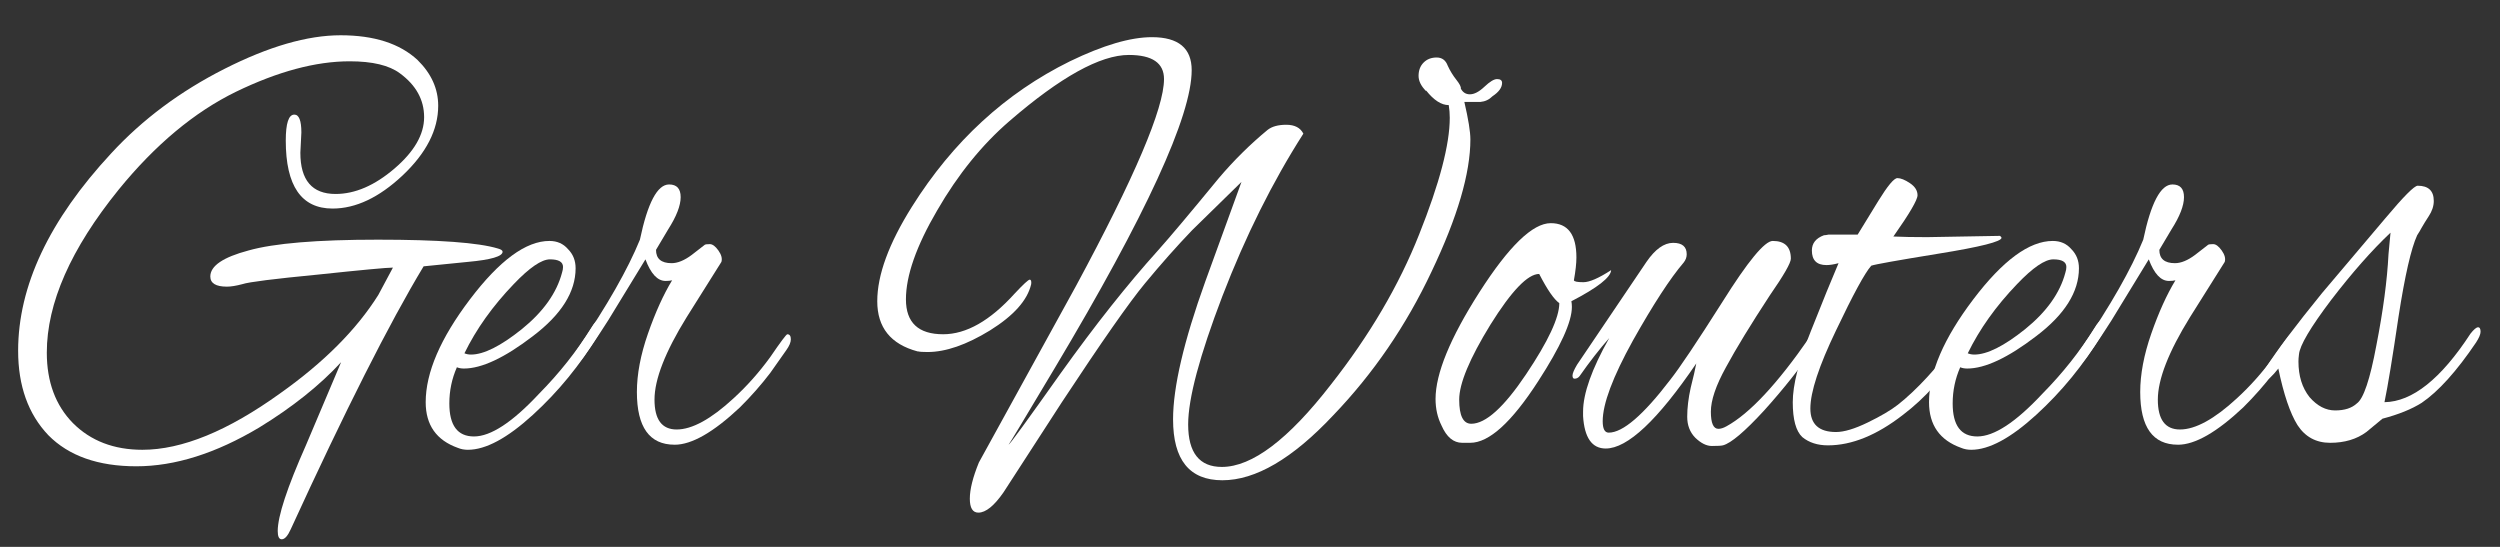 <?xml version="1.0" encoding="UTF-8" standalone="no"?>
<!-- Created with Inkscape (http://www.inkscape.org/) -->

<svg
   xmlns:dc="http://purl.org/dc/elements/1.1/"
   xmlns:cc="http://creativecommons.org/ns#"
   xmlns:rdf="http://www.w3.org/1999/02/22-rdf-syntax-ns#"
   xmlns:svg="http://www.w3.org/2000/svg"
   xmlns="http://www.w3.org/2000/svg"
   xmlns:sodipodi="http://sodipodi.sourceforge.net/DTD/sodipodi-0.dtd"
   xmlns:inkscape="http://www.inkscape.org/namespaces/inkscape"
   width="800"
   height="175"
   viewBox="0 0 800 175"
   id="svg2"
   version="1.1"
   inkscape:version="0.91 r13725"
   sodipodi:docname="gerwouterslogo.svg">
  <rect x="0" y="0" width="800" height="175" fill="#333333" stroke="none"/>
  <defs
     id="defs4" />
  <sodipodi:namedview
     id="base"
     pagecolor="#ffffff"
     bordercolor="#666666"
     borderopacity="1.0"
     inkscape:pageopacity="0.0"
     inkscape:pageshadow="2"
     inkscape:zoom="0.35"
     inkscape:cx="375"
     inkscape:cy="291.42857"
     inkscape:document-units="px"
     inkscape:current-layer="text4136"
     showgrid="false"
     units="px"
     inkscape:window-width="2519"
     inkscape:window-height="1416"
     inkscape:window-x="1961"
     inkscape:window-y="24"
     inkscape:window-maximized="1" />
  <g
     inkscape:label="Layer 1"
     inkscape:groupmode="layer"
     id="layer1"
     transform="translate(0,-877.362)">
    <g
       transform="scale(0.89,1.123)"
       style="font-style:normal;font-variant:normal;font-weight:normal;font-stretch:normal;font-size:180.881px;line-height:125%;font-family:'Alex Brush';-inkscape-font-specification:'Alex Brush, Normal';text-align:start;letter-spacing:0px;word-spacing:0px;writing-mode:lr-tb;text-anchor:start;fill:#0000ff;fill-opacity:1;stroke:none;stroke-width:1px;stroke-linecap:butt;stroke-linejoin:miter;stroke-opacity:1"
       id="text4136">
      <path
         d="m 108.358,818.994 -0.362,5.788 q 0,11.757 12.662,11.757 10.491,0 21.163,-7.235 10.672,-7.235 10.672,-14.651 0,-7.416 -8.682,-12.481 -5.788,-3.437 -18.088,-3.437 -18.269,0 -40.879,8.682 -22.429,8.682 -42.145,27.856 -25.866,25.323 -25.866,46.486 0,12.481 9.406,20.078 9.587,7.597 24.962,7.597 21.344,0 49.561,-16.098 23.515,-13.204 35.272,-28.037 l 5.246,-7.778 q -3.256,0 -26.951,1.99 -23.695,1.809 -27.132,2.713 -3.437,0.724 -5.607,0.724 -5.969,0 -5.969,-2.894 0,-4.522 13.747,-7.416 13.747,-3.075 46.486,-3.075 32.739,0 43.231,2.532 1.628,0.362 1.628,0.904 0,1.99 -12.481,2.894 -15.556,1.266 -15.918,1.266 -18.45,24.238 -47.753,74.885 -1.628,2.894 -3.256,2.894 -1.447,0 -1.447,-2.351 0,-6.331 10.129,-24.419 l 12.662,-23.695 q -11.576,9.948 -29.484,18.631 -23.334,11.034 -44.135,11.034 -20.62,0 -31.654,-8.863 -10.853,-9.044 -10.853,-24.057 0,-27.675 33.463,-56.254 16.822,-14.47 40.698,-24.057 23.876,-9.587 41.783,-9.587 18.088,0 27.675,7.054 7.416,5.788 7.416,13.023 0,10.31 -12.843,19.897 -12.662,9.406 -25.142,9.406 -16.822,0 -16.822,-19.354 0,-7.416 3.075,-7.416 2.532,0 2.532,5.065 z"
         style="fill:#ffffff"
         id="path4141" />
      <path
         d="m 168.252,909.435 q -1.99,0 -3.618,-0.543 -11.576,-3.256 -11.576,-13.023 0,-12.662 15.918,-29.303 15.918,-16.641 28.579,-16.641 4.16,0 6.693,2.351 2.713,2.171 2.713,5.426 0,10.129 -15.375,19.354 -15.194,9.225 -24.781,9.225 -1.447,0 -2.532,-0.362 -2.713,4.884 -2.713,10.31 0,9.406 8.863,9.406 9.044,0 23.334,-12.119 11.034,-8.863 18.812,-18.812 1.628,-2.171 2.713,-2.171 1.266,0 1.266,1.085 0,1.085 -1.447,3.075 -9.768,12.843 -23.515,22.791 -13.747,9.948 -23.334,9.948 z m 34.186,-52.094 q 0,-2.171 -4.703,-2.171 -4.522,0 -13.023,7.054 -11.396,9.406 -17.726,19.716 1.085,0.362 2.351,0.362 6.873,0 18.269,-7.235 11.576,-7.416 14.47,-16.098 0.362,-0.904 0.362,-1.628 z"
         style="fill:#ffffff"
         id="path4143" />
      <path
         d="m 242.56,907.987 q -13.566,0 -13.566,-15.013 0,-7.597 3.979,-16.641 3.979,-9.044 8.682,-15.194 -0.904,0.181 -2.351,0.181 -4.341,0 -7.235,-6.15 l -13.385,17.365 q -11.215,13.928 -13.023,13.928 -0.904,0 -0.904,-0.724 0,-1.809 3.075,-5.246 15.737,-18.269 22.248,-30.931 4.16,-15.737 10.491,-15.737 4.16,0 4.16,3.618 0,3.618 -4.522,9.225 l -4.341,5.788 q 0,3.799 5.607,3.799 3.256,0 7.235,-2.351 l 4.703,-2.894 q 0.362,-0.181 1.809,-0.181 1.447,0 3.075,1.809 1.628,1.809 1.085,3.256 l -12.481,15.737 q -11.576,14.832 -11.576,23.515 0,8.501 7.959,8.501 8.321,0 20.44,-8.863 7.235,-5.246 13.204,-11.757 5.607,-6.512 6.15,-6.512 1.266,0 1.266,1.447 0,1.266 -1.628,3.075 l -5.788,6.512 q -4.884,5.065 -10.853,9.768 -14.29,10.672 -23.515,10.672 z"
         style="fill:#ffffff"
         id="path4145" />
      <path
         d="m 427.203,902.199 q 0,12.119 12.119,12.119 16.279,0 39.251,-23.515 20.801,-20.982 31.654,-42.688 11.034,-21.887 11.034,-33.282 0,-1.809 -0.362,-3.618 -3.979,0 -8.14,-4.16 l 0,0.181 q -2.713,-2.171 -2.713,-4.341 0,-2.351 1.809,-3.799 1.809,-1.447 4.703,-1.447 2.894,0 3.979,2.351 1.266,2.171 3.075,3.979 1.809,1.809 1.628,2.532 1.085,1.628 3.256,1.628 2.351,0 5.246,-2.171 2.894,-2.171 4.522,-2.171 1.809,0 1.809,1.085 0,1.99 -3.437,3.799 -1.809,1.447 -4.341,1.628 l -5.788,0 q 2.171,7.416 2.171,10.672 0,14.47 -13.928,37.623 -13.747,23.153 -35.453,41.06 -21.887,18.45 -39.794,18.45 -17.726,0 -17.726,-17.365 0,-13.747 11.576,-39.251 l 13.023,-28.398 -17.726,13.747 q -8.321,6.873 -17.003,15.194 -8.501,8.14 -29.845,33.825 l -20.982,25.685 q -5.065,5.788 -9.044,5.788 -3.075,0 -3.075,-3.979 0,-3.979 3.256,-10.31 l 34.91,-50.285 q 31.654,-46.486 31.654,-58.967 0,-6.873 -12.662,-6.873 -15.375,0 -42.869,18.812 -14.832,10.129 -26.047,25.504 -11.215,15.194 -11.215,25.323 0,9.948 13.385,9.948 12.481,0 25.685,-11.576 4.703,-3.979 5.426,-3.979 0.724,0 0.543,1.266 -1.99,6.873 -14.832,13.204 -12.662,6.15 -22.429,6.15 -2.532,0 -3.437,-0.181 l -0.181,0 q -14.47,-3.075 -14.47,-14.29 0,-11.215 12.481,-26.951 22.067,-27.856 56.797,-41.422 17.907,-6.873 29.484,-6.873 14.29,0 14.29,9.406 0,19.535 -49.2,84.833 -16.46,21.887 -16.641,21.887 0.543,0 18.812,-20.44 18.45,-20.44 34.91,-34.91 6.331,-5.607 21.887,-20.62 8.14,-7.597 17.545,-13.747 2.351,-1.447 6.693,-1.447 4.522,0 6.15,2.532 -16.641,20.62 -29.122,46.306 -12.3,25.504 -12.3,36.538 z m 105.092,-91.887 0.181,0 -0.181,0 z"
         style="fill:#ffffff"
         id="path4147" />
      <path
         d="m 565.172,868.736 q 0,6.331 -12.119,21.163 -14.29,17.545 -24.419,17.545 l -2.894,0 q -4.703,0 -7.416,-4.884 -2.171,-3.437 -2.171,-7.597 0,-10.853 15.737,-30.388 15.918,-19.716 25.685,-19.716 9.225,0 9.225,9.768 0,2.532 -0.904,6.512 0.181,0.543 3.437,0.543 3.256,0 9.948,-3.437 -0.181,3.075 -14.29,8.863 0.181,0.724 0.181,1.628 z m -11.757,-9.406 q -6.15,0 -17.545,14.47 -11.215,14.47 -11.215,21.344 0,6.873 4.341,6.873 7.778,0 19.716,-14.109 11.938,-14.109 11.938,-20.259 -2.894,-1.628 -7.235,-8.321 z"
         style="fill:#ffffff"
         id="path4149" />
      <path
         d="m 619.482,908.168 q -0.904,0.181 -3.979,0.181 -2.894,0 -5.969,-2.351 -2.894,-2.351 -2.894,-5.969 0,-3.798 1.266,-8.321 1.447,-4.522 1.99,-6.873 -20.801,24.238 -32.559,24.238 -7.416,0 -8.14,-9.225 0,-0.724 0,-1.266 0,-7.778 9.406,-20.982 -5.246,4.703 -10.672,10.853 -0.724,0.724 -1.809,0.724 -0.724,0 -0.724,-0.904 0,-0.904 1.628,-3.075 l 24.962,-29.303 q 4.703,-5.426 9.587,-5.426 4.884,0 4.884,3.256 0,1.266 -1.085,2.351 -7.235,6.693 -18.269,22.248 -10.853,15.556 -10.853,22.972 0,3.256 2.171,3.256 7.597,0 22.067,-15.013 5.065,-5.065 18.812,-22.248 13.747,-17.365 18.088,-17.365 6.512,0 6.512,5.065 0,1.809 -7.597,10.491 -10.31,12.481 -15.737,20.44 -5.426,7.778 -5.426,12.662 0,4.884 2.713,4.884 1.266,0 2.894,-0.724 12.481,-5.426 29.845,-25.323 1.085,-1.266 2.171,-1.266 1.085,0 1.085,1.266 0,1.085 -1.266,2.532 -7.778,9.044 -18.269,18.269 -10.491,9.044 -14.832,9.948 z"
         style="fill:#ffffff"
         id="path4151" />
      <path
         d="m 693.061,848.839 26.047,-0.362 q 0.543,0.362 0.543,0.543 0,1.628 -22.61,4.522 -22.429,2.894 -24.238,3.437 -3.437,3.075 -12.662,18.45 -9.225,15.194 -9.225,22.248 0,6.693 9.225,6.693 4.341,0 11.396,-2.713 7.054,-2.713 10.853,-5.065 10.129,-6.331 21.706,-18.631 2.532,-2.532 3.437,-2.532 0.543,0 0.543,1.085 0,1.085 -2.713,4.341 -9.406,11.576 -21.163,18.631 -14.109,8.682 -26.951,8.682 -5.607,0 -9.225,-2.351 -3.437,-2.532 -3.437,-9.948 0,-7.416 6.512,-20.259 6.512,-13.023 9.948,-19.354 -2.532,0.543 -4.341,0.543 -5.246,0 -5.246,-4.16 0,-3.075 4.341,-4.341 0.543,0 1.628,-0.181 l 10.491,0 q 3.256,-4.16 7.416,-9.587 5.065,-6.512 6.873,-6.512 1.809,0 4.522,1.447 2.713,1.447 2.713,3.437 0,1.99 -8.682,11.757 4.703,0.181 12.3,0.181 z"
         style="fill:#ffffff"
         id="path4153" />
      <path
         d="m 708.775,909.435 q -1.99,0 -3.618,-0.543 -11.576,-3.256 -11.576,-13.023 0,-12.662 15.918,-29.303 15.918,-16.641 28.579,-16.641 4.16,0 6.693,2.351 2.713,2.171 2.713,5.426 0,10.129 -15.375,19.354 -15.194,9.225 -24.781,9.225 -1.447,0 -2.532,-0.362 -2.713,4.884 -2.713,10.31 0,9.406 8.863,9.406 9.044,0 23.334,-12.119 11.034,-8.863 18.812,-18.812 1.628,-2.171 2.713,-2.171 1.266,0 1.266,1.085 0,1.085 -1.447,3.075 -9.768,12.843 -23.515,22.791 -13.747,9.948 -23.334,9.948 z m 34.186,-52.094 q 0,-2.171 -4.703,-2.171 -4.522,0 -13.023,7.054 -11.395,9.406 -17.726,19.716 1.085,0.362 2.351,0.362 6.873,0 18.269,-7.235 11.576,-7.416 14.47,-16.098 0.362,-0.904 0.362,-1.628 z"
         style="fill:#ffffff"
         id="path4155" />
      <path
         d="m 783.083,907.987 q -13.566,0 -13.566,-15.013 0,-7.597 3.979,-16.641 3.979,-9.044 8.682,-15.194 -0.904,0.181 -2.351,0.181 -4.341,0 -7.235,-6.15 l -13.385,17.365 q -11.215,13.928 -13.023,13.928 -0.904,0 -0.904,-0.724 0,-1.809 3.075,-5.246 15.737,-18.269 22.248,-30.931 4.16,-15.737 10.491,-15.737 4.16,0 4.16,3.618 0,3.618 -4.522,9.225 l -4.341,5.788 q 0,3.799 5.607,3.799 3.256,0 7.235,-2.351 l 4.703,-2.894 q 0.362,-0.181 1.809,-0.181 1.447,0 3.075,1.809 1.628,1.809 1.085,3.256 l -12.481,15.737 q -11.576,14.832 -11.576,23.515 0,8.501 7.959,8.501 8.321,0 20.44,-8.863 7.235,-5.246 13.204,-11.757 5.607,-6.512 6.15,-6.512 1.266,0 1.266,1.447 0,1.266 -1.628,3.075 l -5.788,6.512 q -4.884,5.065 -10.853,9.768 -14.29,10.672 -23.515,10.672 z"
         style="fill:#ffffff"
         id="path4157" />
      <path
         d="m 850.828,904.37 q -5.246,3.075 -13.023,3.075 -7.597,0 -11.757,-5.065 -3.979,-5.065 -6.873,-16.098 -3.256,3.256 -4.522,3.256 -0.904,0 -0.904,-1.266 0,-1.266 0.904,-2.171 5.969,-7.416 20.259,-21.344 L 857.702,843.413 q 9.768,-9.225 11.576,-9.225 5.788,0 5.788,4.341 0,2.171 -1.809,4.341 -1.628,1.99 -2.532,3.256 -0.724,1.085 -1.628,2.171 -3.256,5.607 -6.693,23.153 -3.256,17.545 -5.065,24.419 15.013,-0.181 30.931,-19.535 1.809,-1.809 2.713,-1.809 0.904,0 0.904,1.266 0,1.085 -1.628,3.075 -10.491,12.3 -19.535,17.184 -5.426,2.713 -14.109,4.522 l -5.788,3.799 z m -24.419,-20.078 q 0,6.15 3.979,10.129 4.16,3.799 9.225,3.799 5.065,0 7.778,-1.99 3.618,-1.99 7.054,-16.641 3.618,-14.651 4.341,-25.866 l 0.724,-6.15 q -9.948,7.416 -21.344,19.173 -11.215,11.757 -11.576,15.556 -0.181,1.085 -0.181,1.99 z"
         style="fill:#ffffff"
         id="path4159" />
    </g>
  </g>
</svg>
